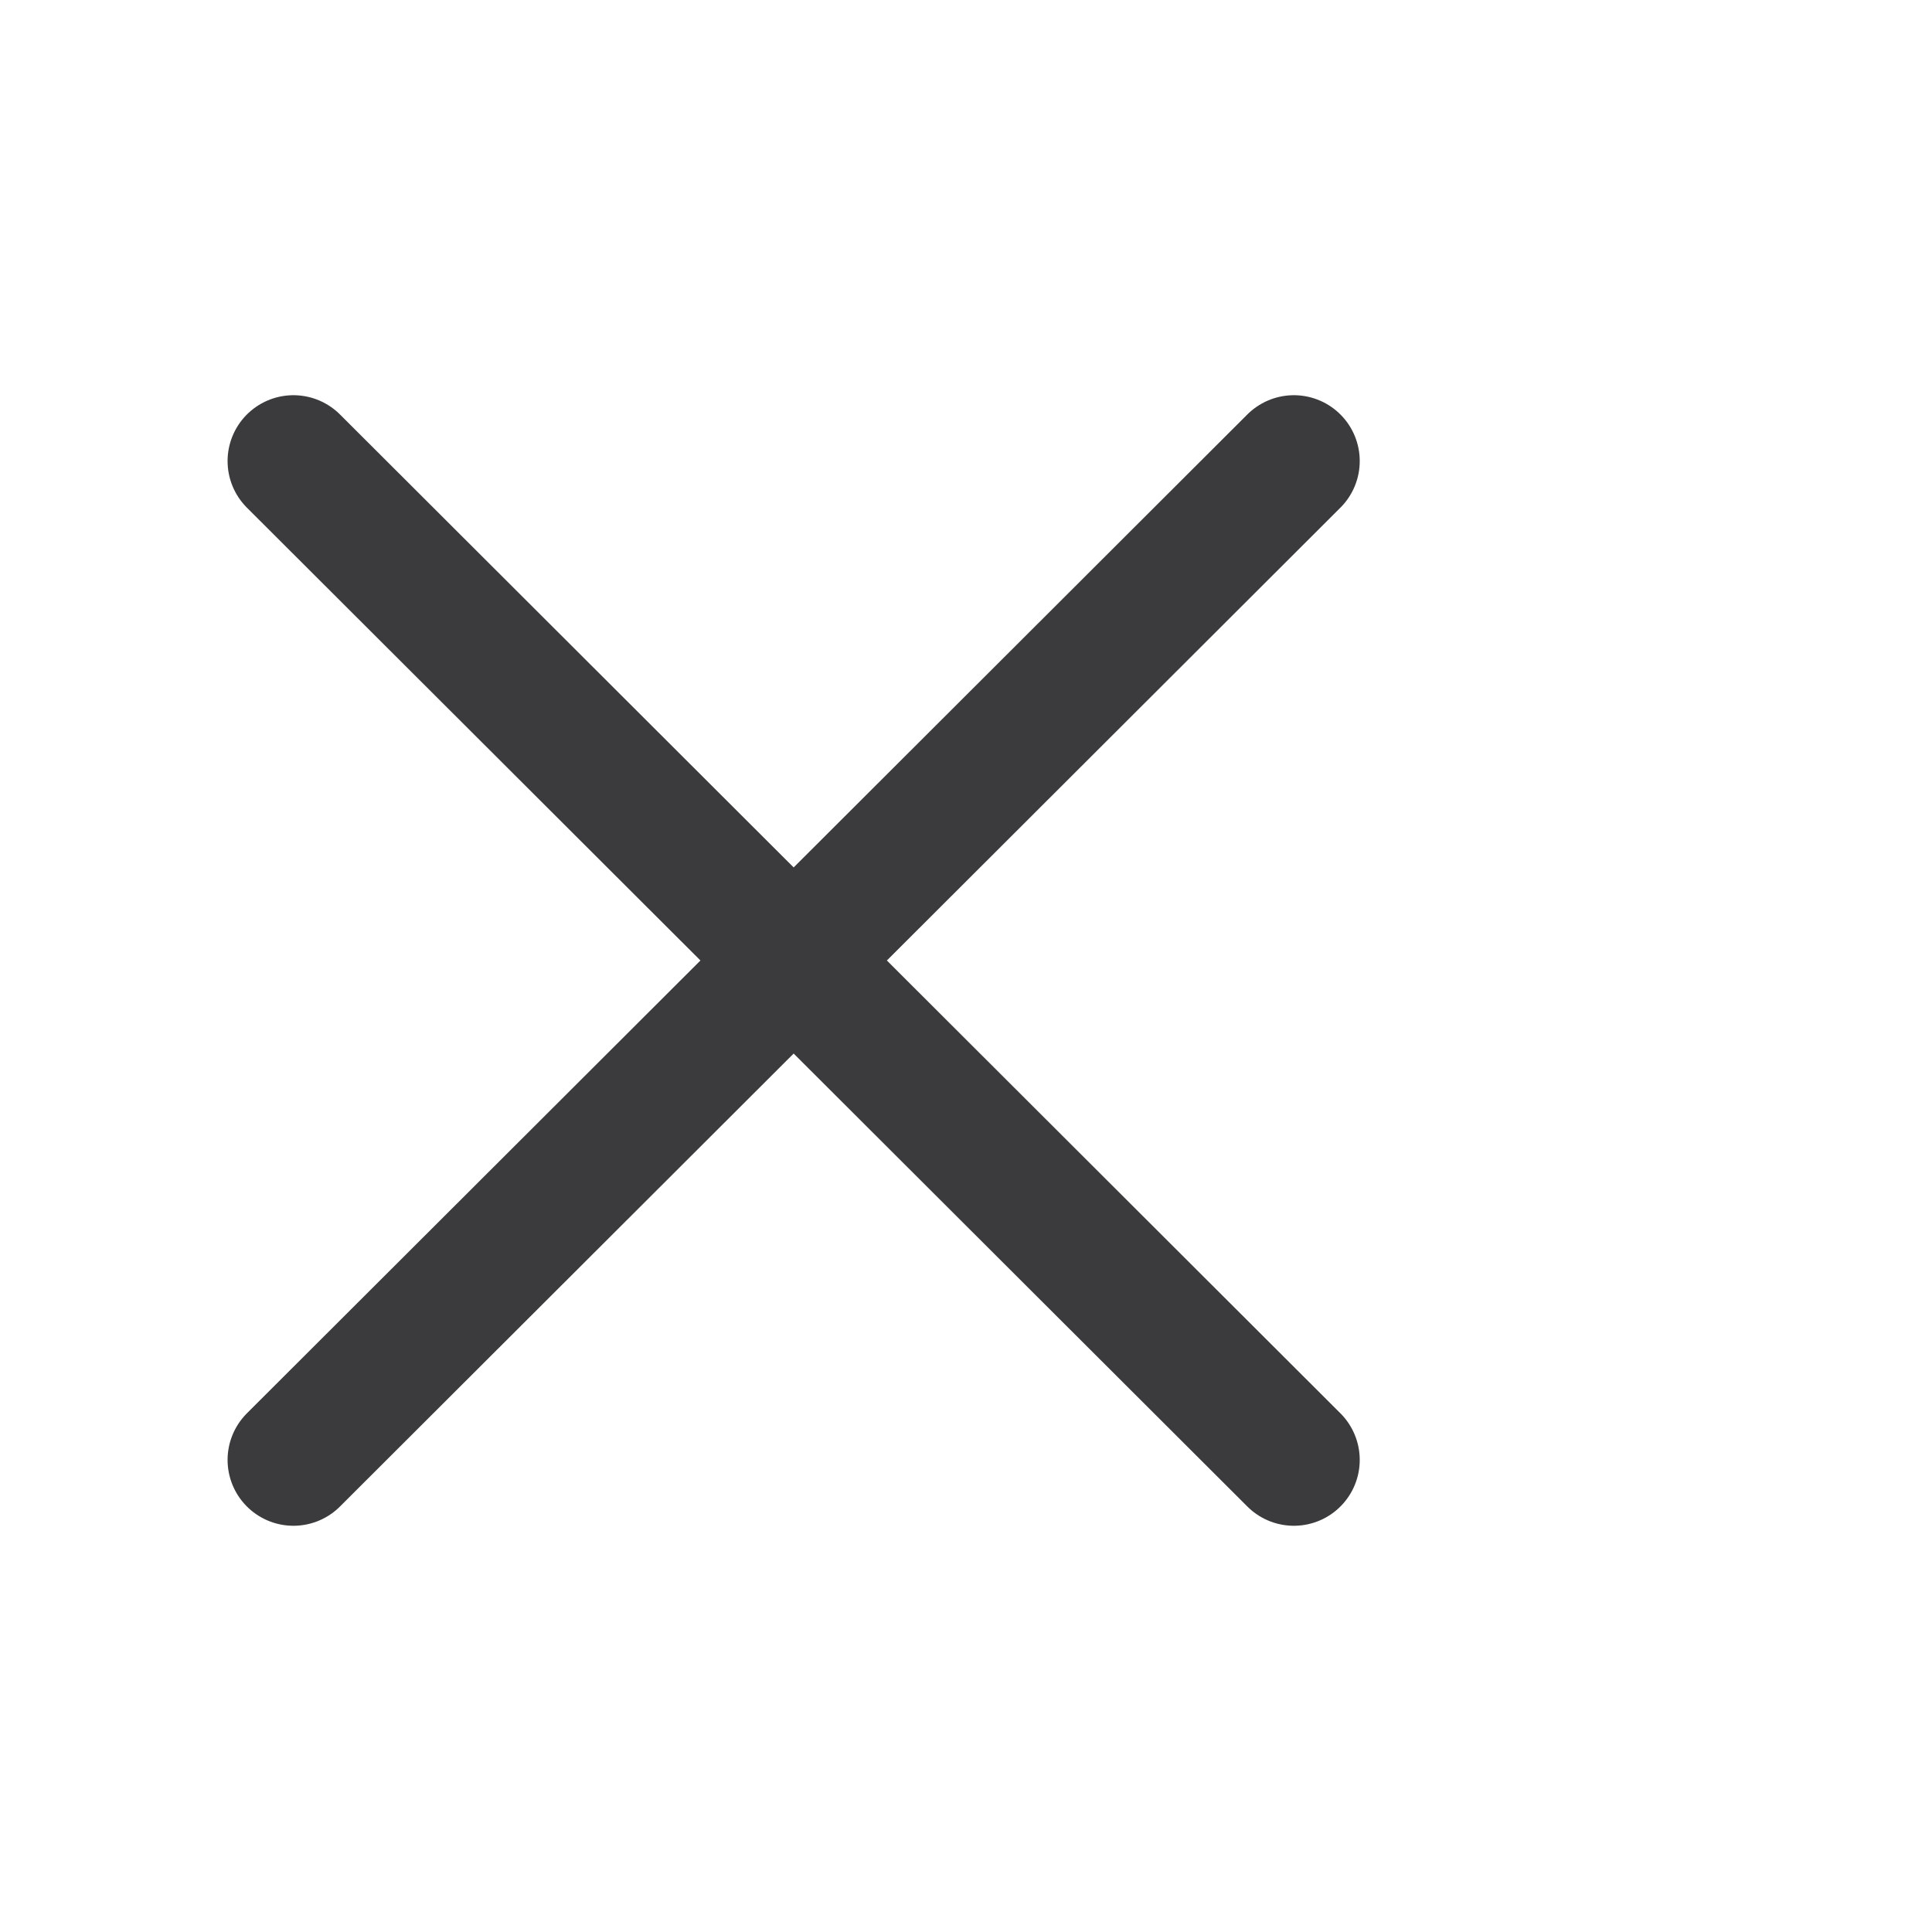 <?xml version="1.0" encoding="UTF-8"?> <svg xmlns="http://www.w3.org/2000/svg" width="17" height="17" viewBox="0 0 17 17" fill="none"><path d="M11.385 4.057L2.582 12.846M2.582 4.057L11.385 12.846" stroke="#3B3B3D" stroke-width="1.159" stroke-linecap="round" stroke-linejoin="round"></path></svg> 